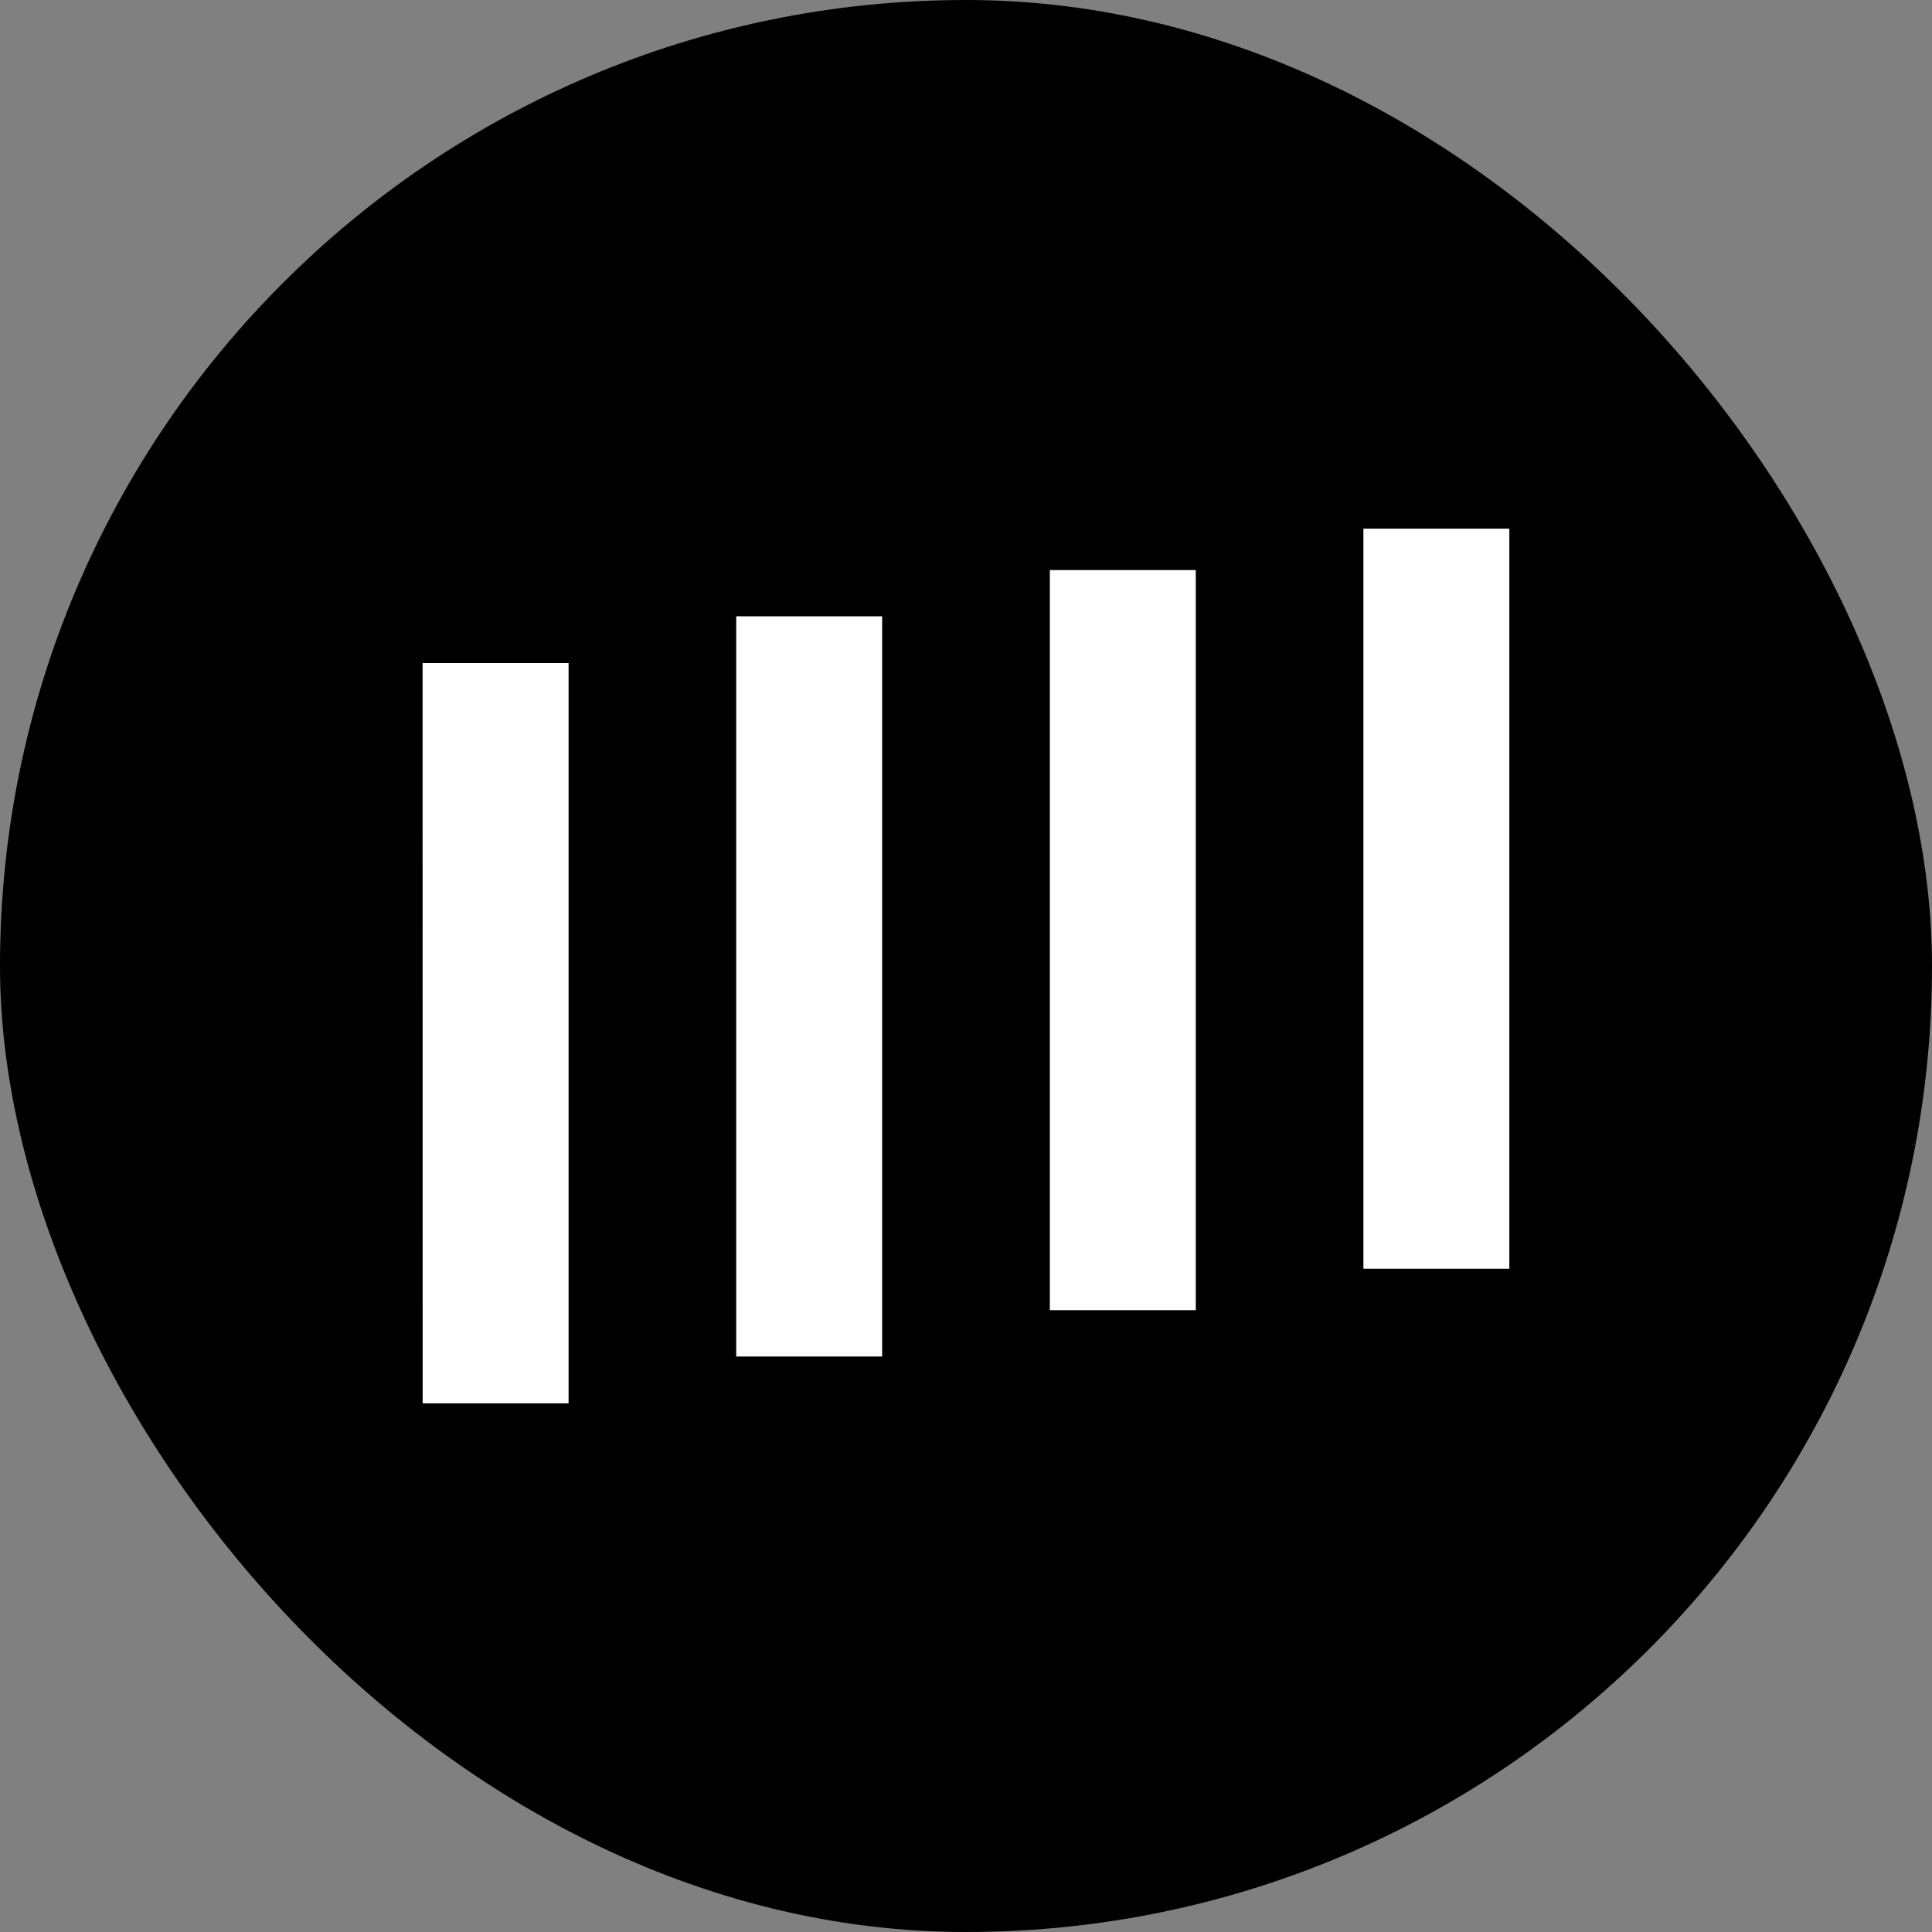 <?xml version="1.0" encoding="UTF-8"?> <svg xmlns="http://www.w3.org/2000/svg" width="30" height="30" viewBox="0 0 30 30" fill="none"><rect x="0" y="0" width="30" height="30" fill="#808080" stroke="none"/><rect width="30" height="30" rx="15" fill="black"></rect><g clip-path="url(#clip0_77301_321)"><path d="M23.438 8.209H21.171V19.701H23.438V8.209Z" fill="white"></path><path d="M18.568 8.852H16.302V20.344H18.568V8.852Z" fill="white"></path><path d="M13.698 9.57H11.432V21.064H13.698V9.57Z" fill="white"></path><path d="M8.829 10.296H6.562L6.563 21.791H8.829L8.829 10.296Z" fill="white"></path></g><defs><clipPath id="clip0_77301_321"><rect width="16.875" height="16.875" fill="white" transform="translate(6.562 6.562)"></rect></clipPath></defs></svg> 